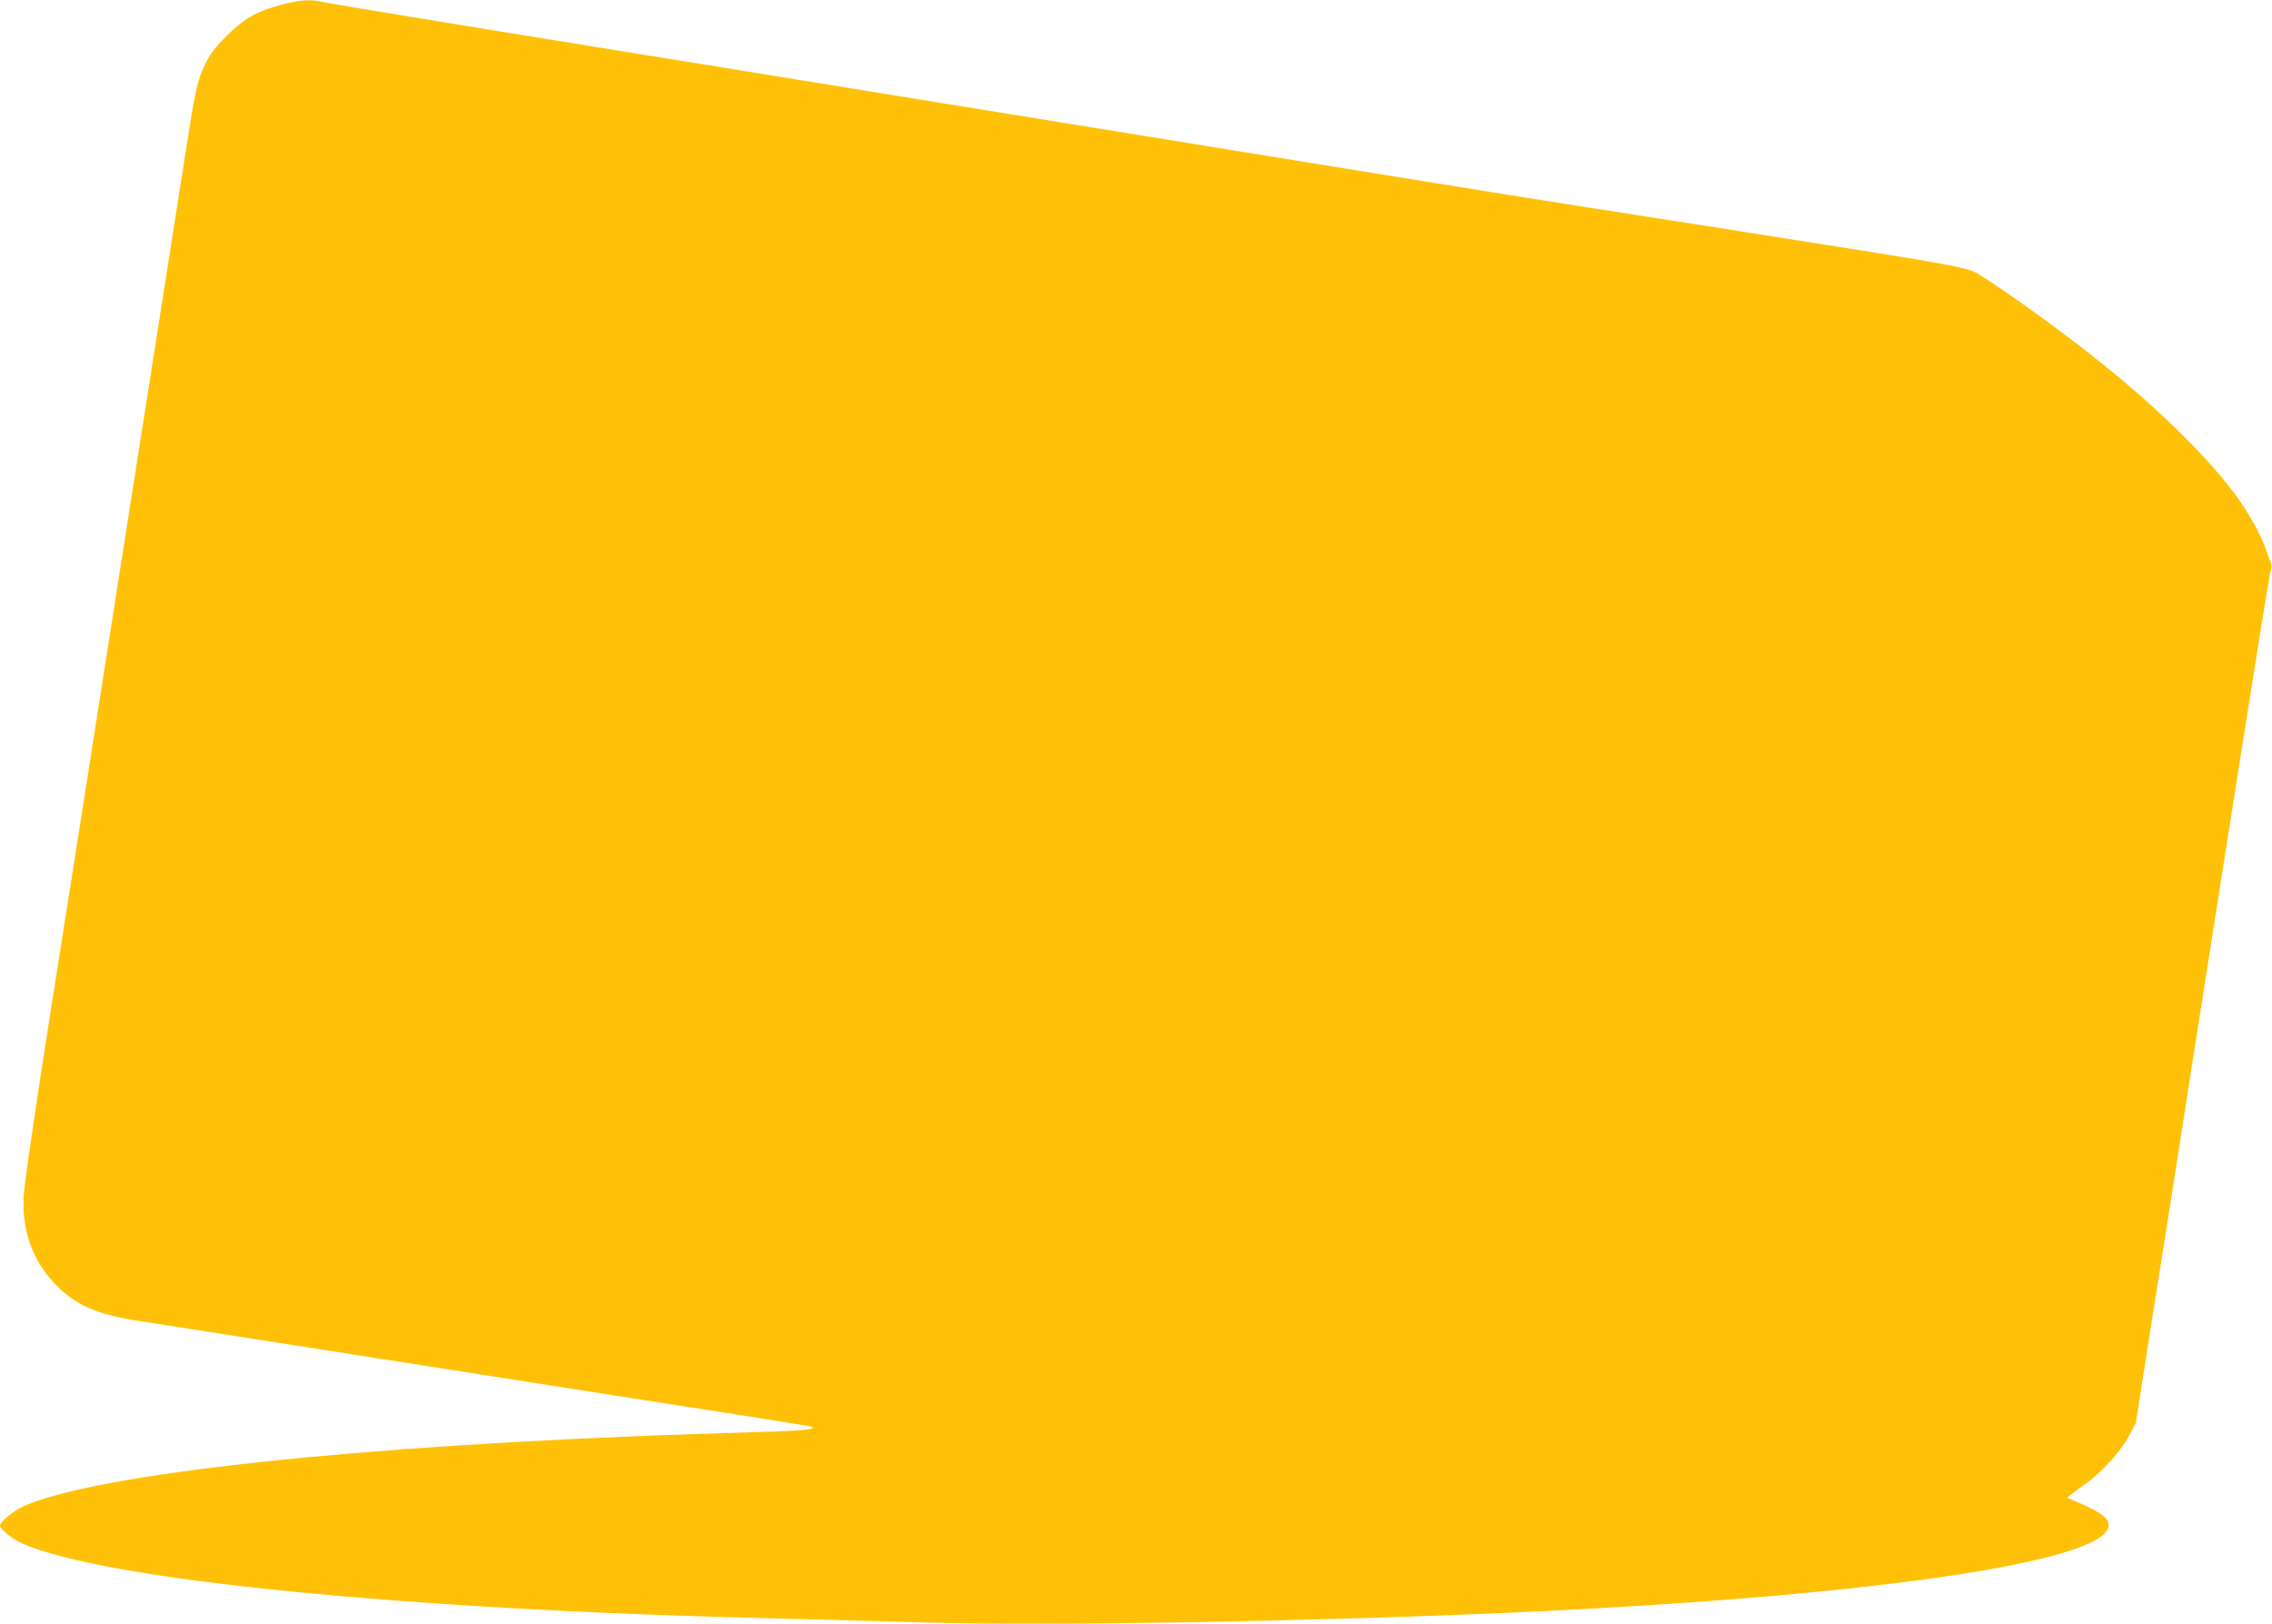 <?xml version="1.0" standalone="no"?>
<!DOCTYPE svg PUBLIC "-//W3C//DTD SVG 20010904//EN"
 "http://www.w3.org/TR/2001/REC-SVG-20010904/DTD/svg10.dtd">
<svg version="1.0" xmlns="http://www.w3.org/2000/svg"
 width="1280pt" height="915pt" viewBox="0 0 1280 915"
 preserveAspectRatio="xMidYMid meet">
<g transform="translate(0,915) scale(0.1,-0.1)"
fill="#ffc107" stroke="none">
<path d="M1587 9124 c-140 -37 -210 -77 -308 -174 -67 -66 -94 -102 -122 -160
-46 -95 -56 -140 -111 -495 -25 -159 -113 -722 -196 -1250 -83 -528 -169
-1075 -191 -1215 -22 -140 -58 -370 -80 -510 -22 -140 -57 -367 -79 -505 -22
-137 -112 -711 -201 -1275 -99 -628 -163 -1066 -166 -1131 -9 -190 49 -356
169 -484 115 -124 236 -179 469 -215 73 -11 332 -52 574 -90 242 -38 586 -92
765 -120 596 -93 834 -131 1020 -160 185 -29 581 -91 1120 -175 157 -25 295
-47 308 -50 57 -13 -2 -23 -170 -29 -101 -3 -322 -11 -493 -16 -1878 -63
-3345 -221 -3760 -405 -56 -24 -135 -89 -135 -110 0 -20 69 -76 126 -101 467
-206 2152 -374 4274 -423 234 -6 603 -16 820 -22 685 -20 2145 5 3300 56 2016
90 3360 287 3360 492 0 44 -50 78 -205 142 l-30 13 27 21 c14 12 52 40 83 62
86 60 196 182 240 266 l38 73 98 625 c55 344 117 741 139 881 22 140 60 383
84 540 25 157 131 832 236 1500 105 668 195 1230 201 1249 8 23 8 40 1 55 -6
11 -16 39 -23 61 -22 75 -98 213 -173 315 -169 230 -485 535 -841 811 -202
157 -476 354 -597 427 -79 49 -52 44 -1500 272 -244 38 -589 92 -768 120 -323
50 -1589 255 -3835 620 -643 105 -1629 264 -2190 355 -561 91 -1036 170 -1055
175 -54 15 -127 10 -223 -16z"/>
</g>
</svg>
